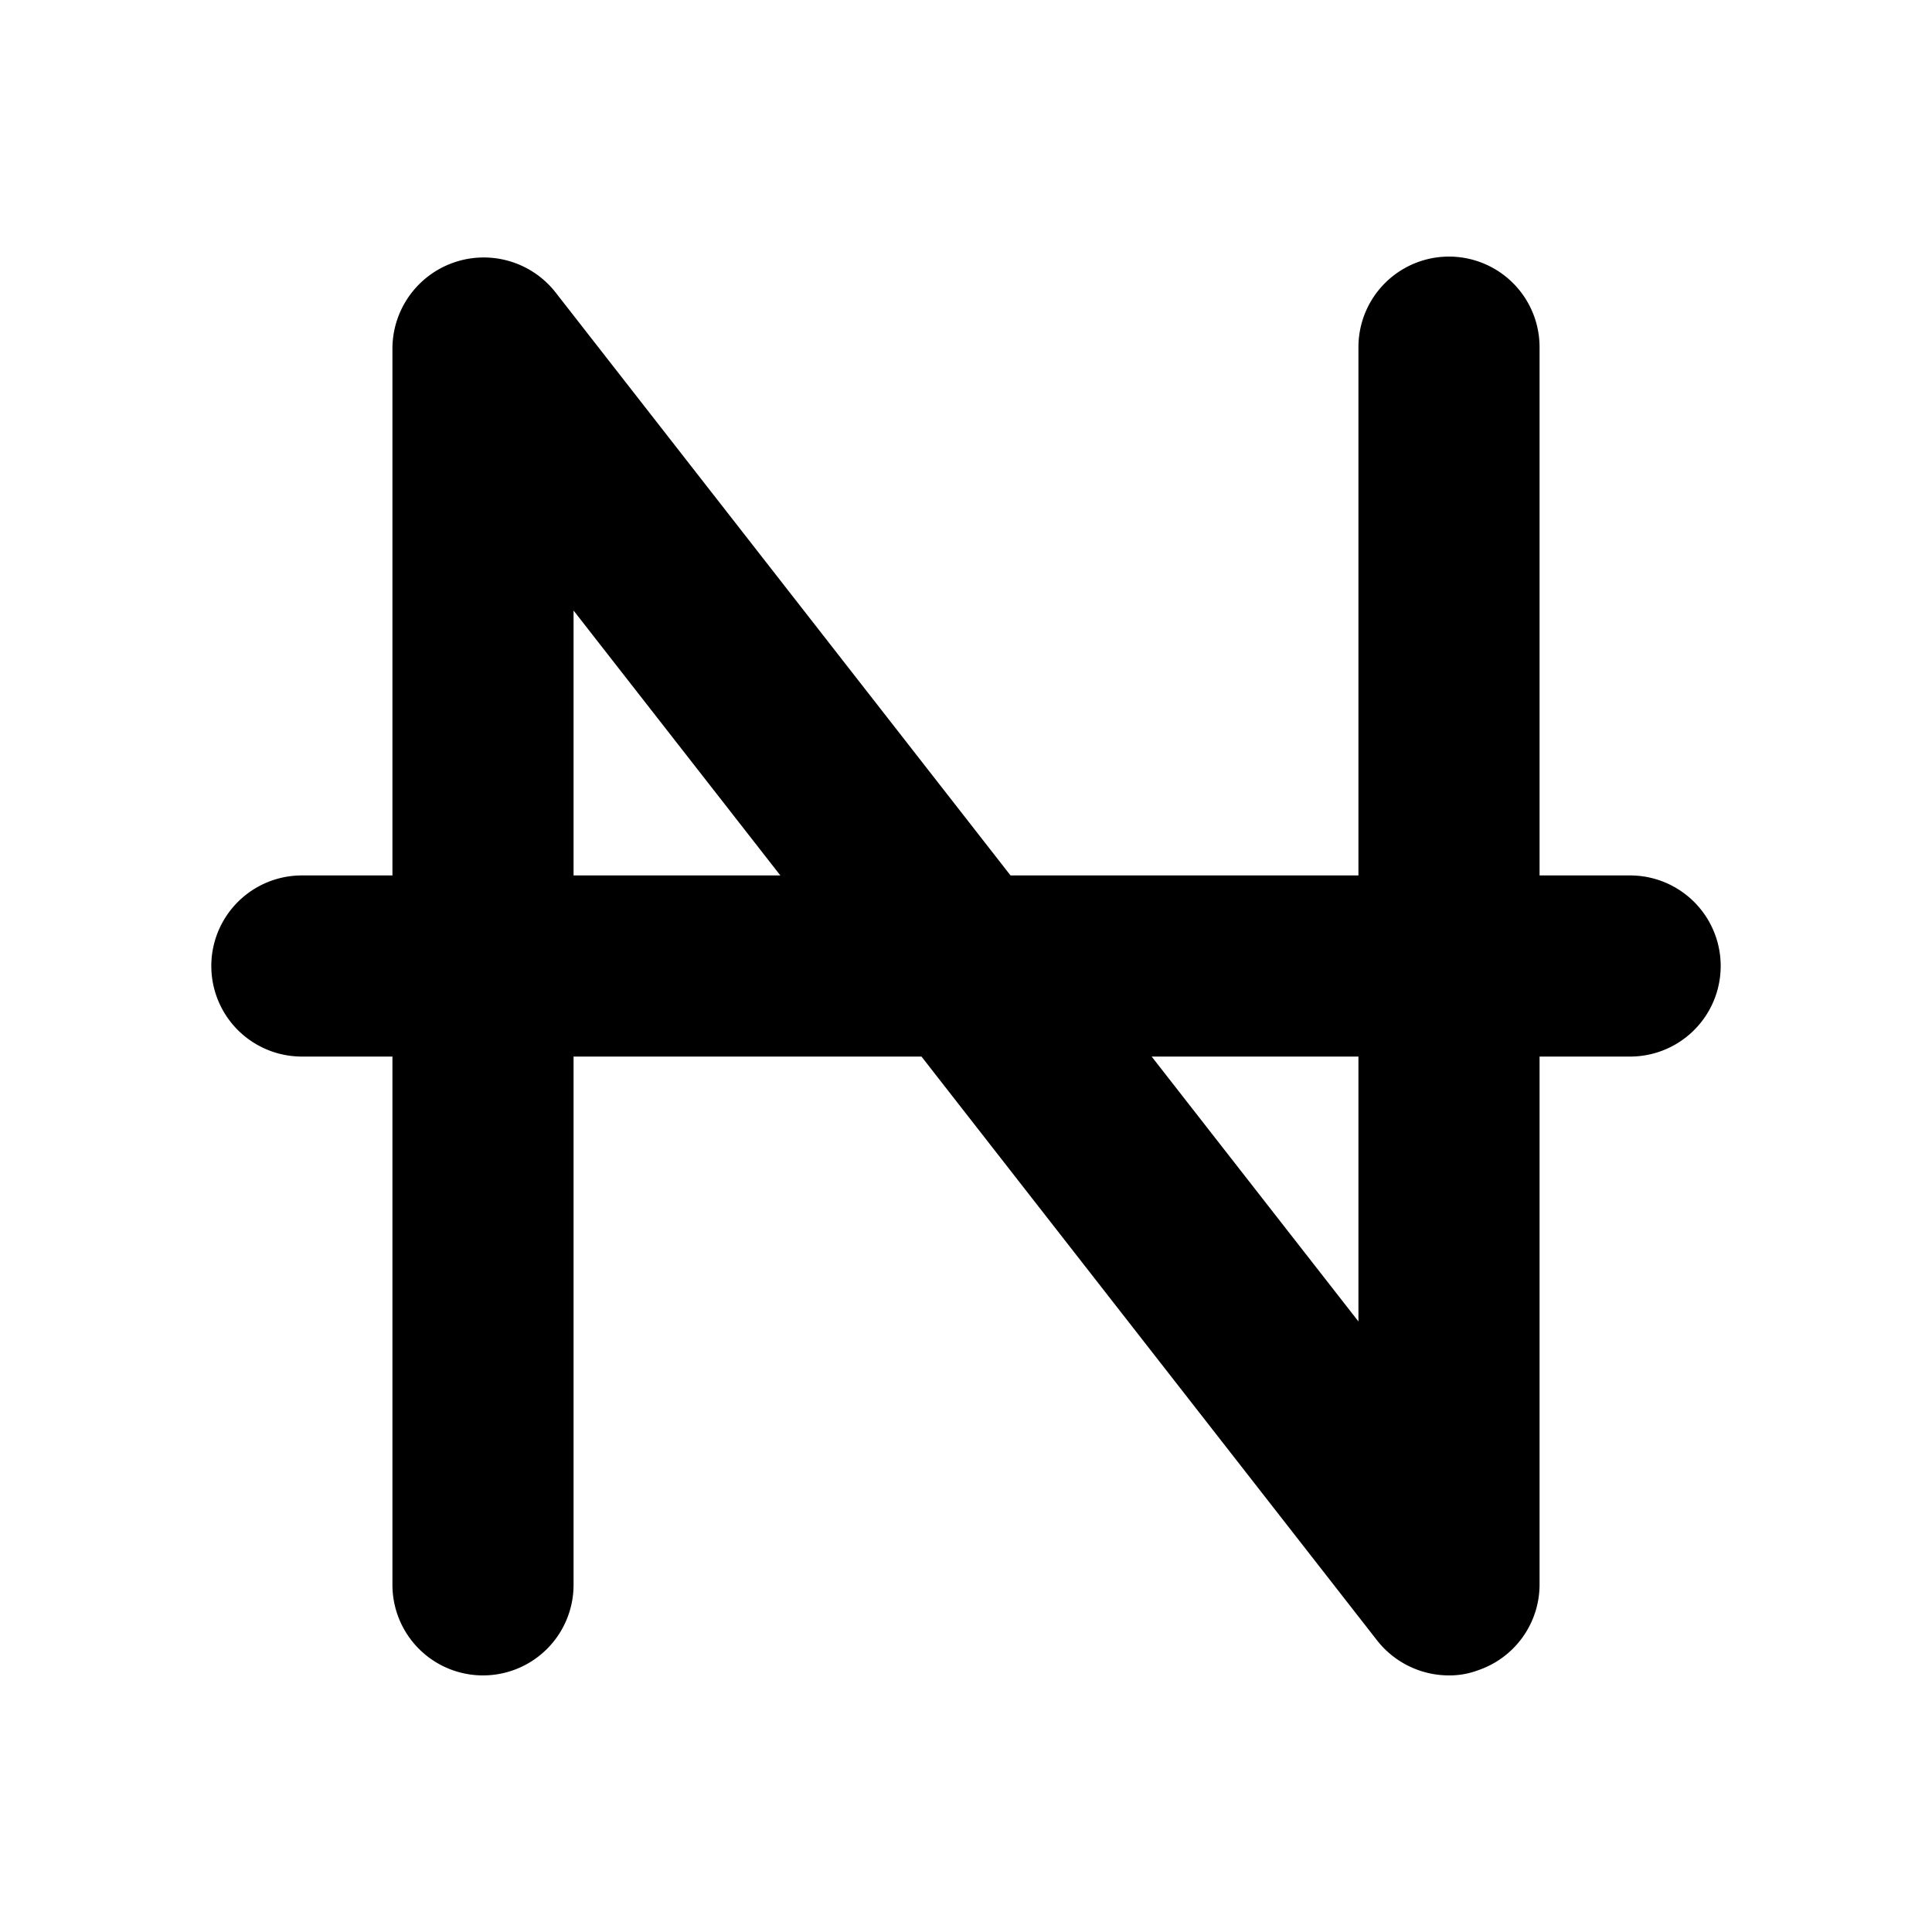 <svg xmlns="http://www.w3.org/2000/svg" viewBox="0 0 256 256" fill="currentColor"><path d="M216,116H204V46a12,12,0,0,0-24,0v70H133.9L73.5,38.6A12.1,12.1,0,0,0,52,46v70H40a12,12,0,0,0,0,24H52v70a12,12,0,0,0,24,0V140h46.1l60.4,77.4A12.1,12.1,0,0,0,192,222a10.7,10.7,0,0,0,3.9-.7A12,12,0,0,0,204,210V140h12a12,12,0,0,0,0-24ZM76,116V80.9L103.4,116Zm104,59.1L152.6,140H180Z"/></svg>